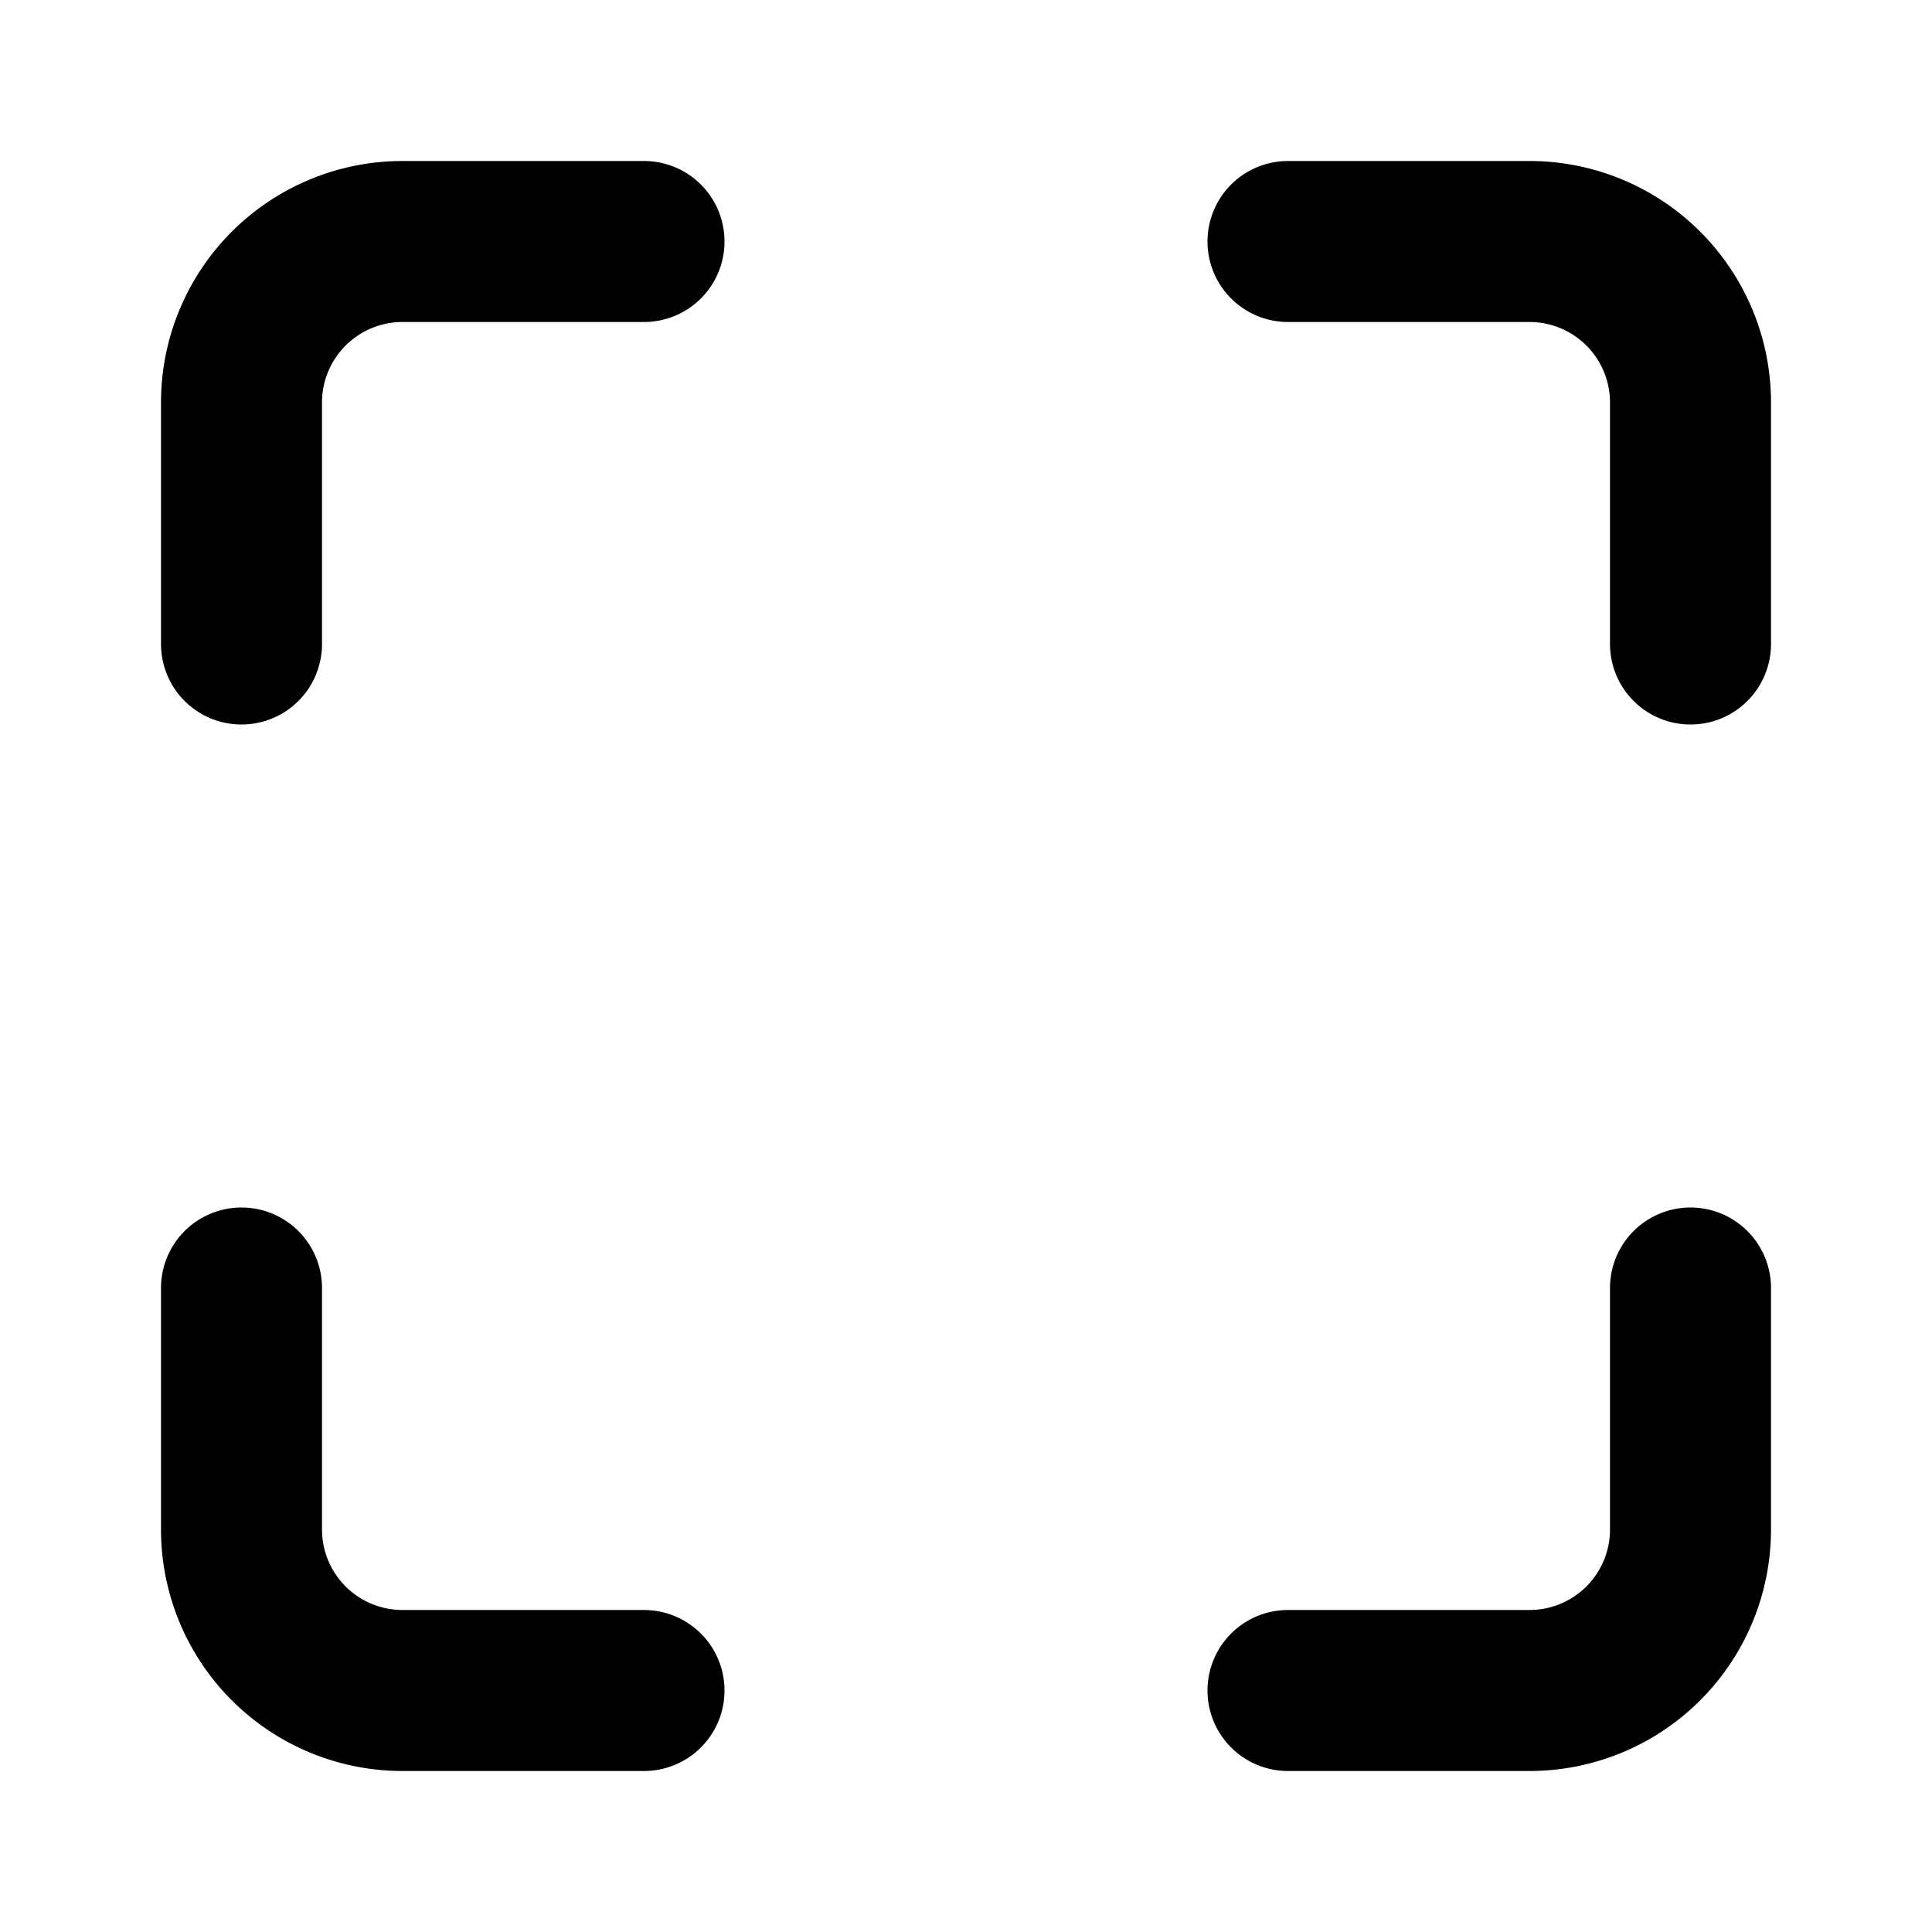 <?xml version="1.0" encoding="utf-8"?><!-- Uploaded to: SVG Repo, www.svgrepo.com, Generator: SVG Repo Mixer Tools -->
<svg width="800px" height="800px" viewBox="0 0 24 24" xmlns="http://www.w3.org/2000/svg">
  <title>i</title>
  <g id="Complete">
    <g id="maximize">
      <g>
        <path d="M3,8V5A2,2,0,0,1,5,3H8" fill="none" stroke="#000000" stroke-linecap="round" stroke-linejoin="round" stroke-width="2"/>
        <path d="M21,16v3a2,2,0,0,1-2,2H16" fill="none" stroke="#000000" stroke-linecap="round" stroke-linejoin="round" stroke-width="2"/>
        <path d="M3,16v3a2,2,0,0,0,2,2H8" fill="none" stroke="#000000" stroke-linecap="round" stroke-linejoin="round" stroke-width="2"/>
        <path d="M21,8V5a2,2,0,0,0-2-2H16" fill="none" stroke="#000000" stroke-linecap="round" stroke-linejoin="round" stroke-width="2"/>
      </g>
    </g>
  </g>
</svg>